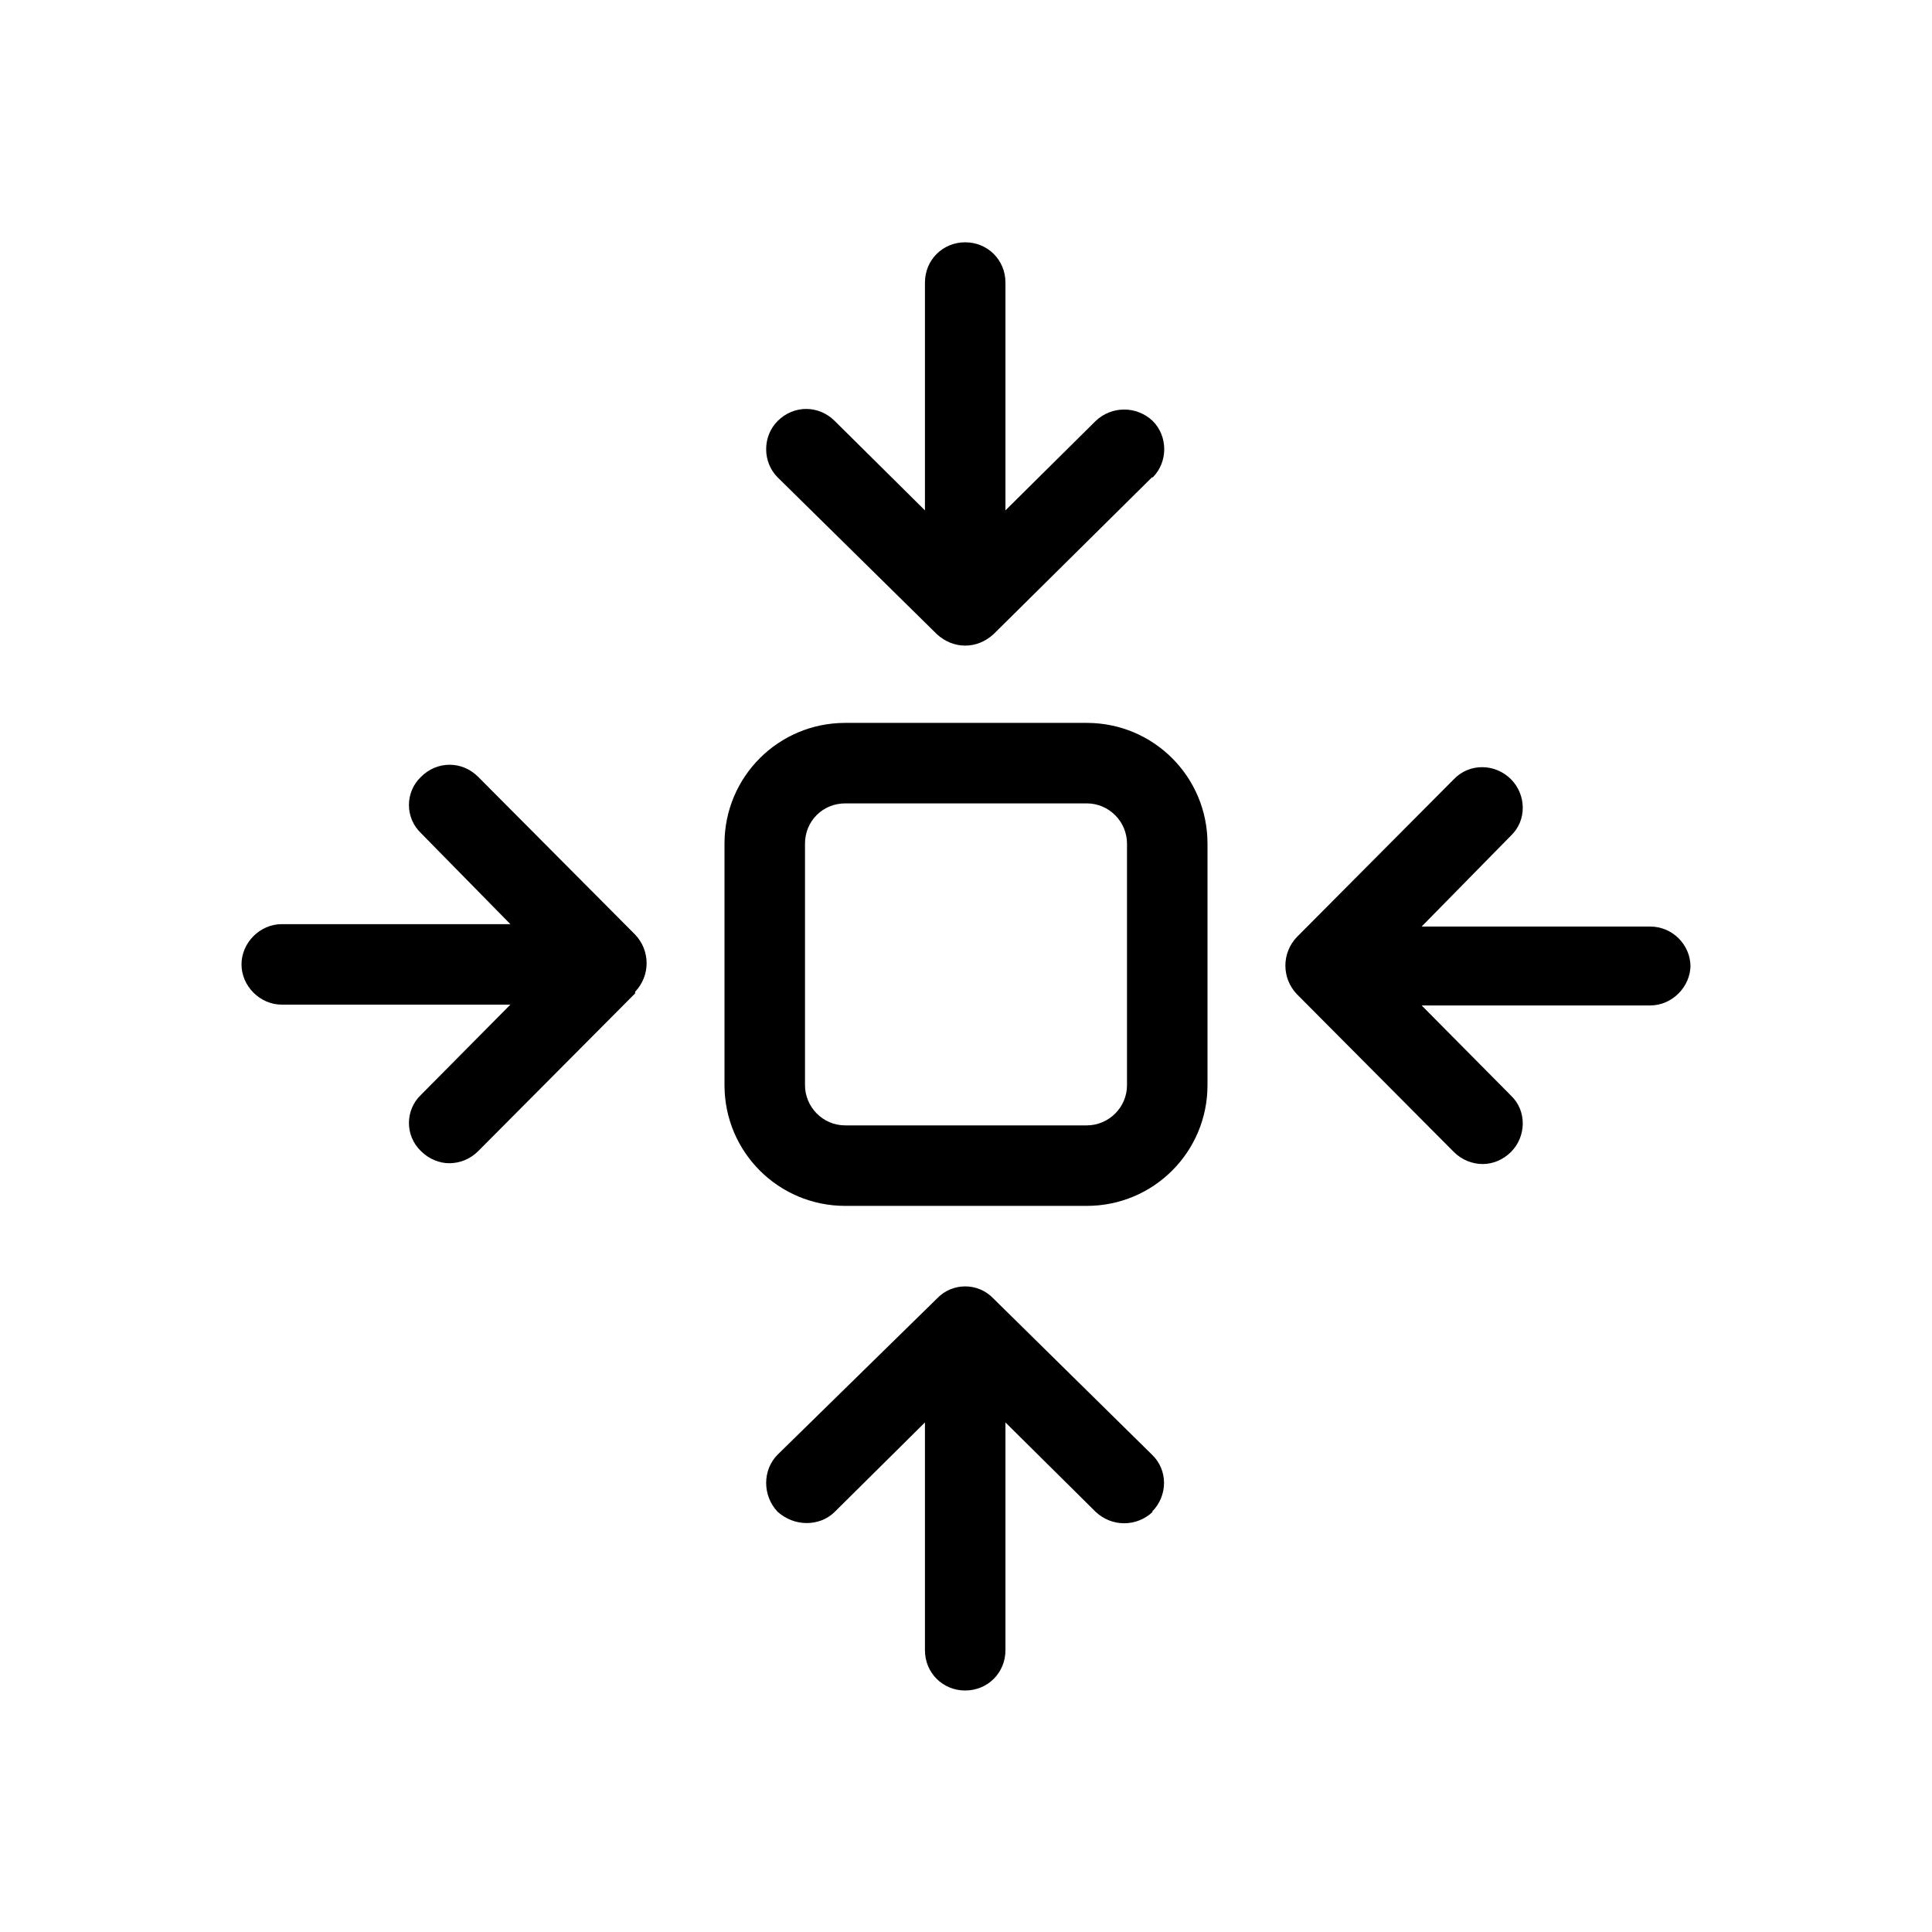 <svg xmlns="http://www.w3.org/2000/svg" viewBox="0 0 24 24">
  <path d="M13.5,14.98h-3c-.83,0-1.5-.67-1.5-1.5v-3c0-.83.67-1.5,1.5-1.5h3c.83,0,1.5.67,1.5,1.5v3c0,.83-.67,1.5-1.5,1.5ZM10.5,9.98c-.28,0-.5.22-.5.5v3c0,.27.22.5.5.5h3c.27,0,.5-.22.5-.5v-3c0-.27-.22-.5-.5-.5h-3Z"/>
  <path d="M14.31,5.93l-1.97,1.95c-.1.09-.22.14-.35.14s-.25-.05-.35-.14l-1.98-1.95c-.19-.19-.19-.51,0-.7.2-.2.51-.2.71,0l1.12,1.11v-2.83c0-.28.22-.5.5-.5s.5.22.5.5v2.83l1.12-1.11c.2-.19.51-.19.71,0,.19.19.19.51,0,.7Z"/>
  <path d="M7.89,12.34l-1.95,1.96c-.1.1-.23.15-.36.15-.12,0-.25-.05-.35-.15-.2-.19-.2-.51,0-.7l1.11-1.12h-2.84c-.27,0-.5-.23-.5-.5s.23-.5.5-.5h2.84l-1.11-1.13c-.2-.19-.2-.51,0-.7.2-.2.51-.2.71,0l1.95,1.96c.19.2.19.51,0,.71Z"/>
  <path d="M21,11.99c0,.27-.23.5-.5.5h-2.84l1.11,1.12c.2.19.19.51,0,.7-.1.1-.23.15-.35.15-.13,0-.26-.05-.36-.15l-1.95-1.96c-.19-.2-.19-.51,0-.71l1.95-1.96c.19-.2.51-.2.71,0,.19.19.2.51,0,.7l-1.11,1.13h2.84c.27,0,.5.22.5.5Z"/>
  <path d="M14.32,18.78c-.2.19-.51.19-.71,0l-1.12-1.11v2.83c0,.28-.22.5-.5.5s-.5-.22-.5-.5v-2.83l-1.12,1.11c-.1.1-.23.14-.35.14-.13,0-.26-.05-.36-.14-.19-.2-.19-.52,0-.71l1.98-1.94c.19-.2.51-.2.7,0l1.97,1.94c.2.19.2.51,0,.71Z"/>
</svg>